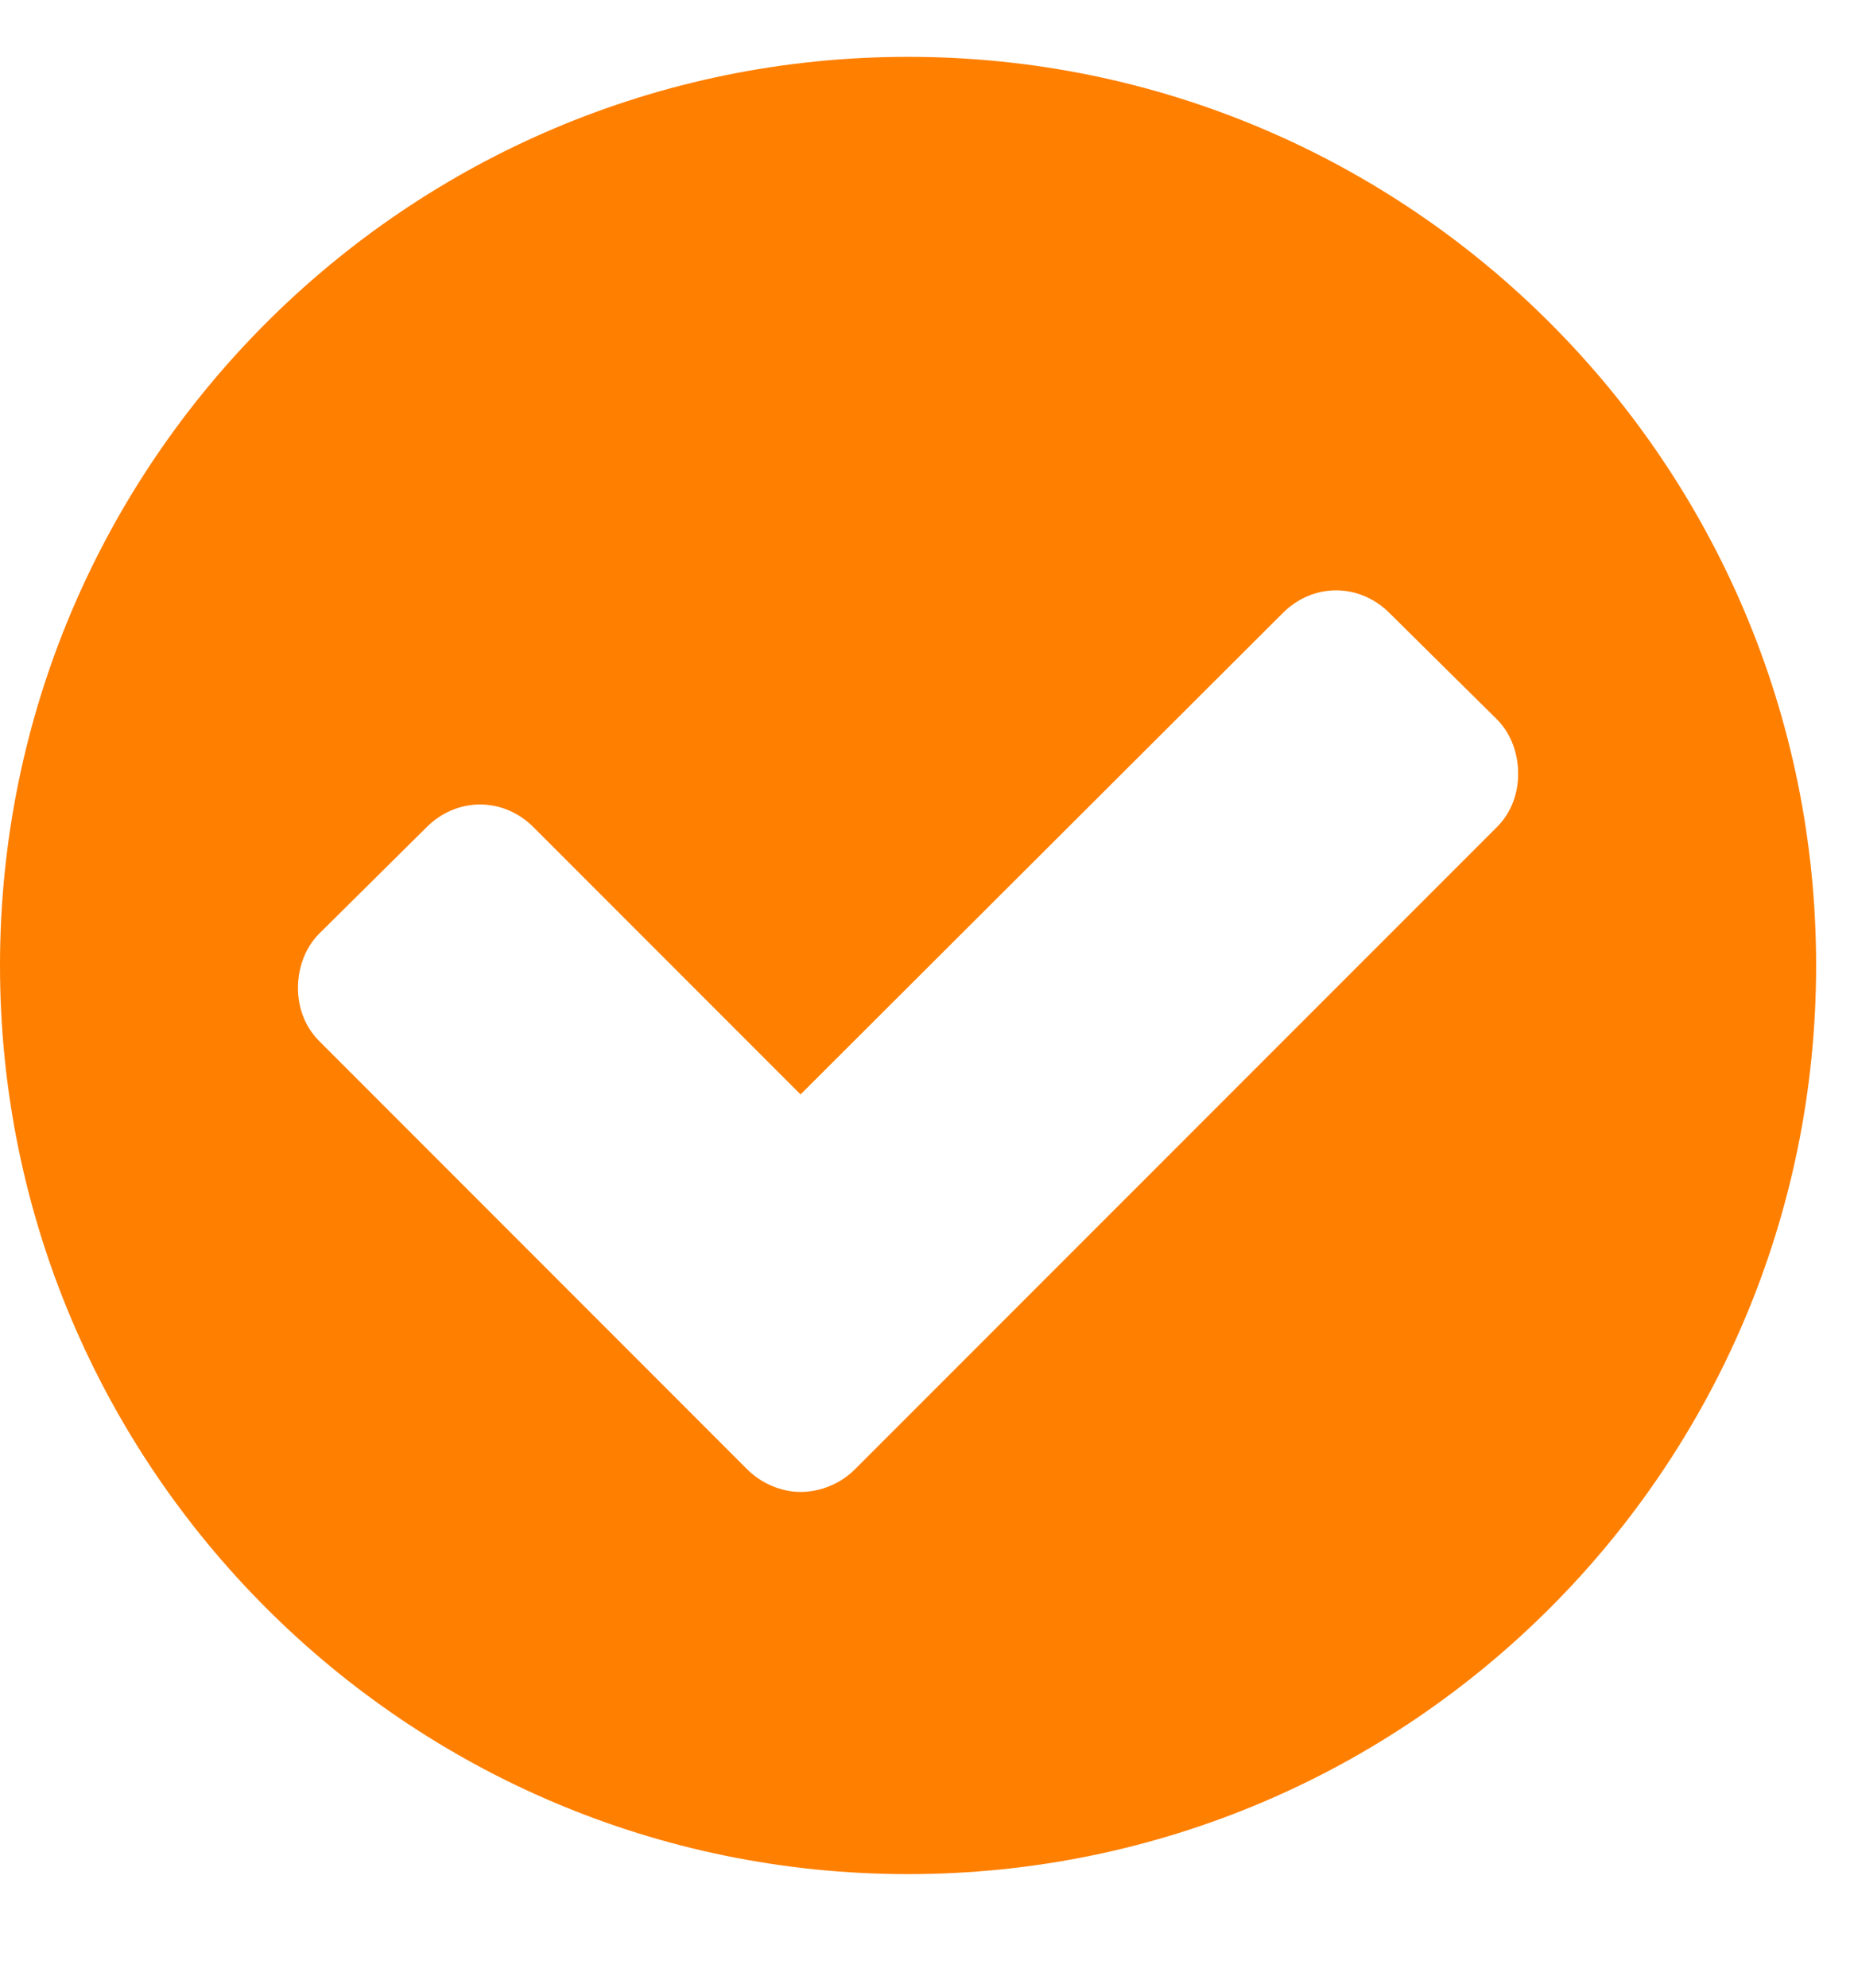 <svg width="14" height="15" viewBox="0 0 14 15" fill="none" xmlns="http://www.w3.org/2000/svg">
<path d="M11.464 5.839C11.464 5.991 11.411 6.134 11.304 6.241L6.455 11.089C6.348 11.196 6.196 11.259 6.045 11.259C5.902 11.259 5.75 11.196 5.643 11.089L2.411 7.857C2.304 7.75 2.25 7.607 2.25 7.455C2.25 7.304 2.304 7.152 2.411 7.045L3.223 6.241C3.33 6.134 3.473 6.071 3.625 6.071C3.777 6.071 3.92 6.134 4.027 6.241L6.045 8.259L9.688 4.625C9.795 4.518 9.938 4.455 10.089 4.455C10.241 4.455 10.384 4.518 10.491 4.625L11.304 5.429C11.411 5.536 11.464 5.688 11.464 5.839ZM13.714 7.286C13.714 3.5 10.643 0.429 6.857 0.429C3.071 0.429 0 3.5 0 7.286C0 11.071 3.071 14.143 6.857 14.143C10.643 14.143 13.714 11.071 13.714 7.286Z" fill="#FF7F00"/>
</svg>
